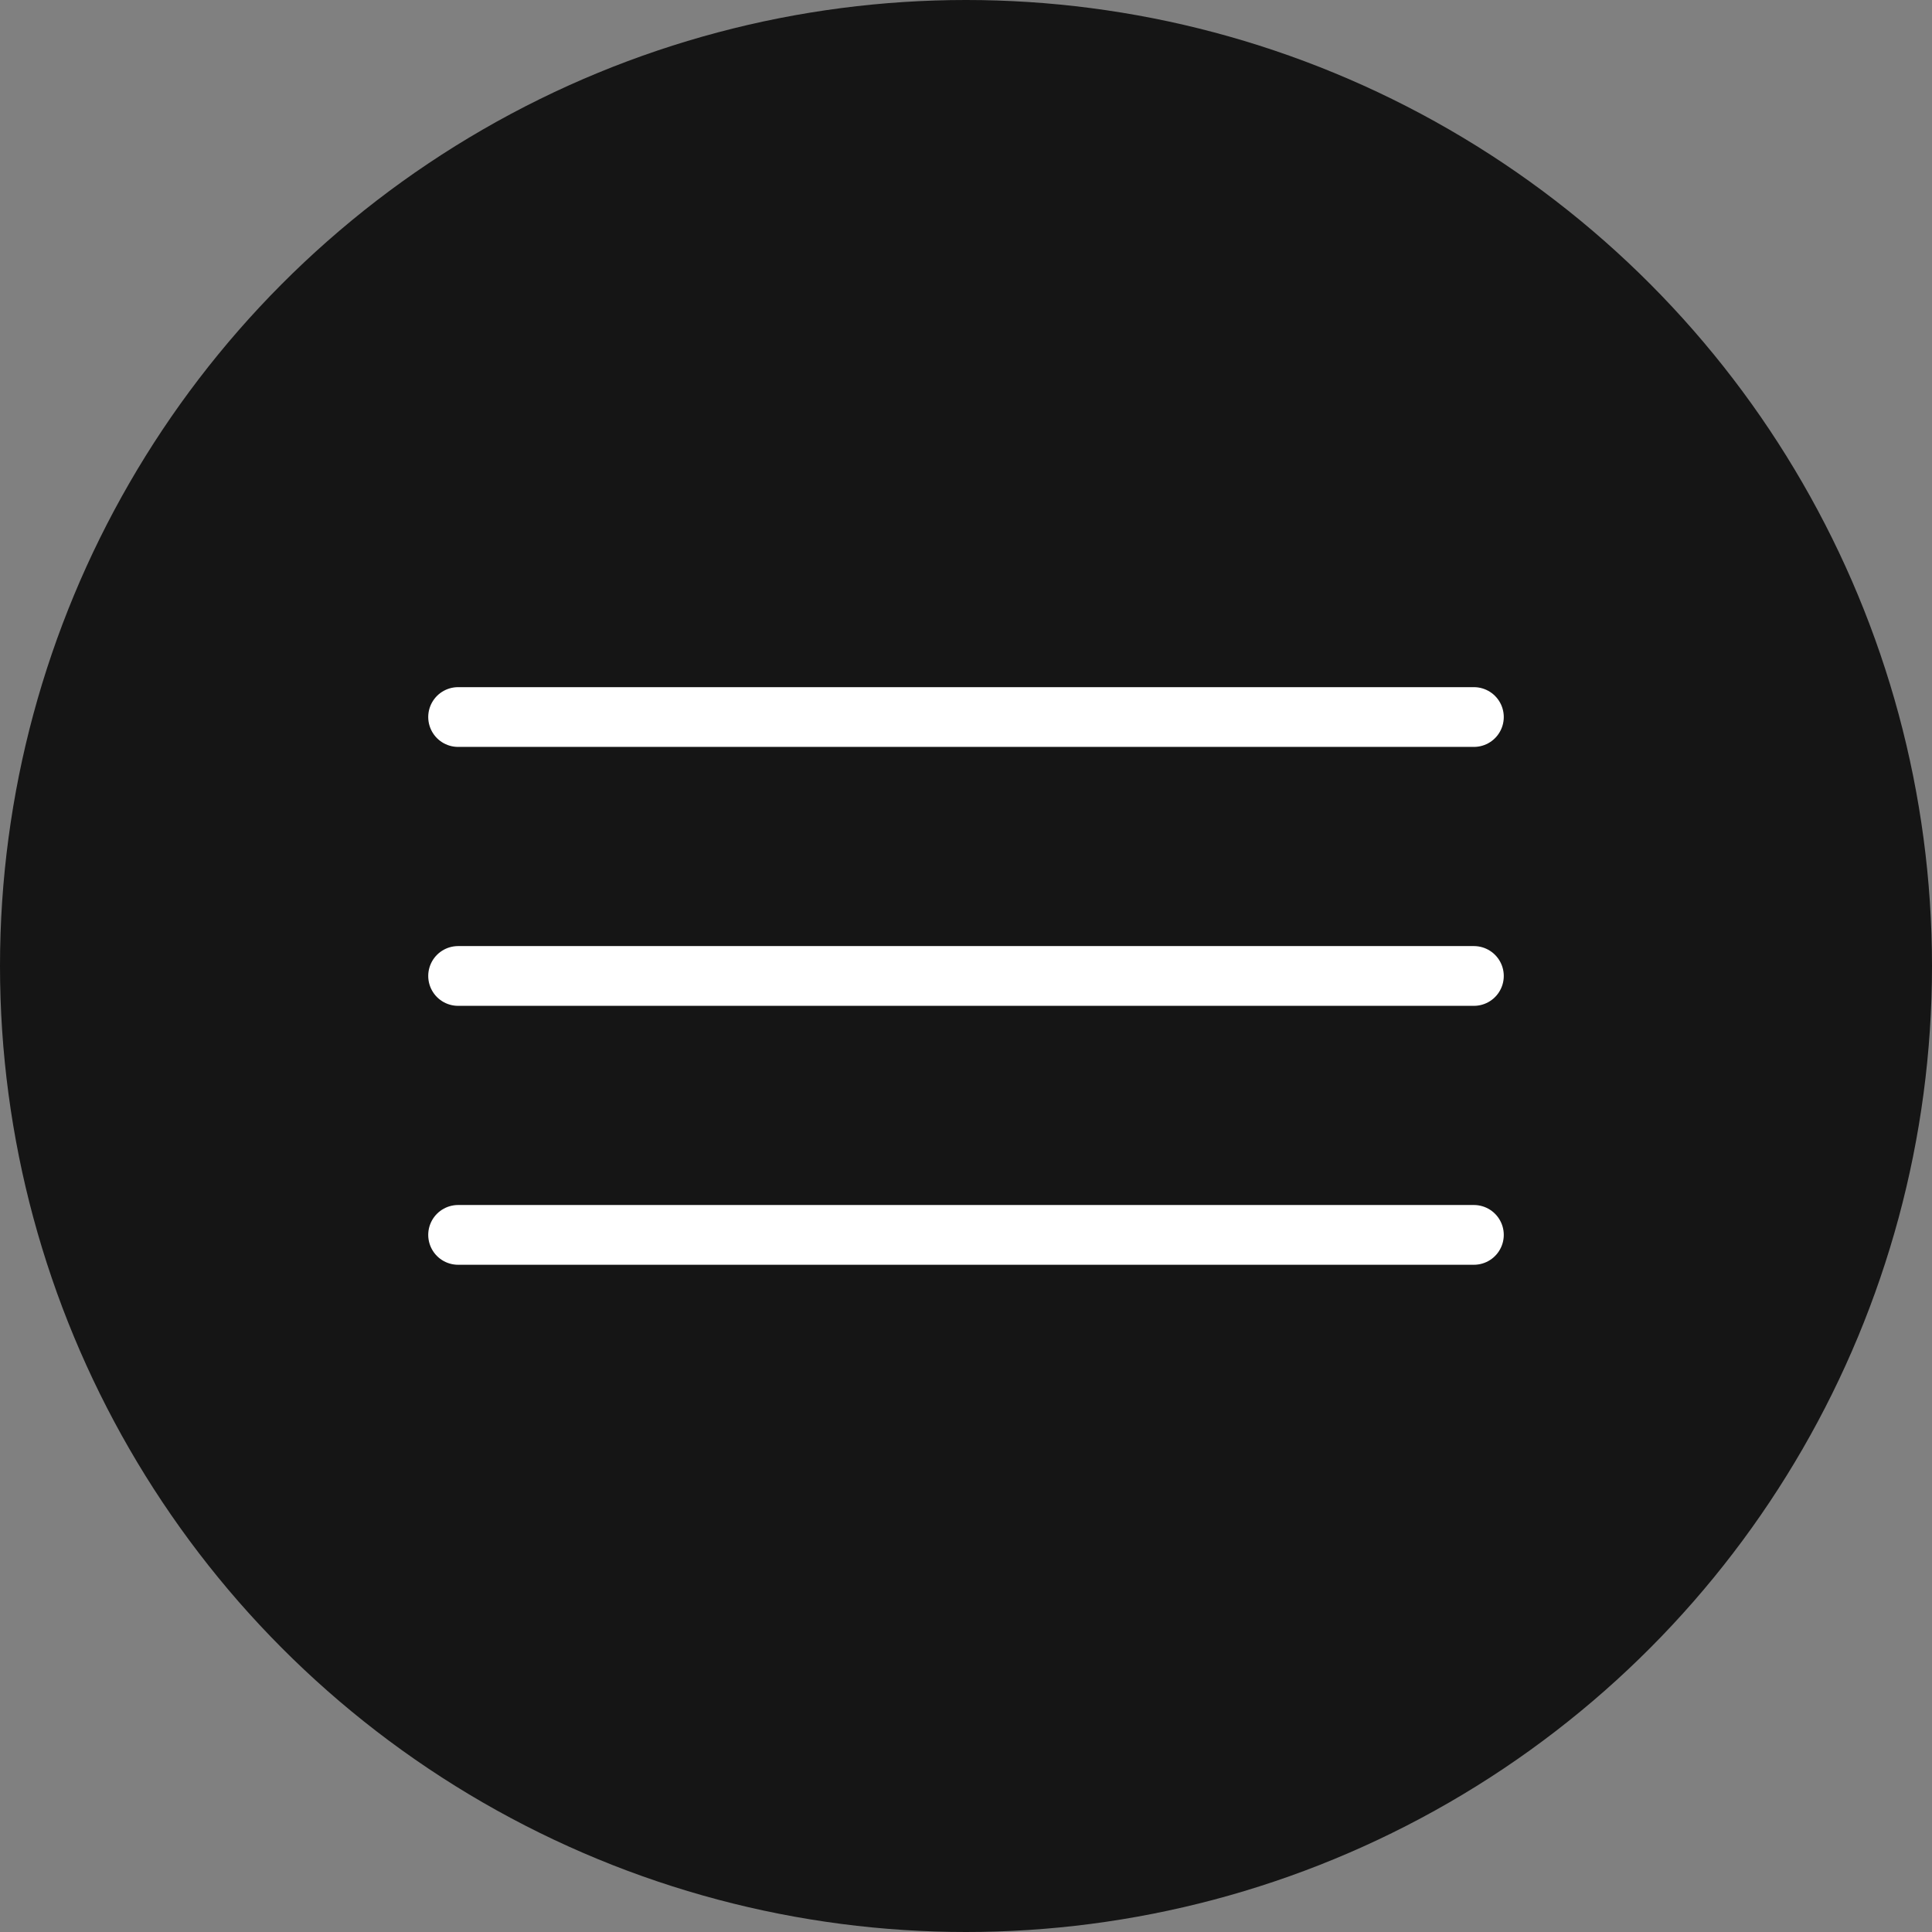 <?xml version="1.0" encoding="UTF-8"?> <svg xmlns="http://www.w3.org/2000/svg" width="97" height="97" viewBox="0 0 97 97" fill="none"><rect x="0" y="0" width="97" height="97" fill="#808080" stroke="none"/><circle cx="48.5" cy="48.5" r="48.5" fill="#151515"></circle><path d="M23 36H74" stroke="white" stroke-width="3" stroke-linecap="round"></path><path d="M23 49H74" stroke="white" stroke-width="3" stroke-linecap="round"></path><path d="M23 62H74" stroke="white" stroke-width="3" stroke-linecap="round"></path></svg> 